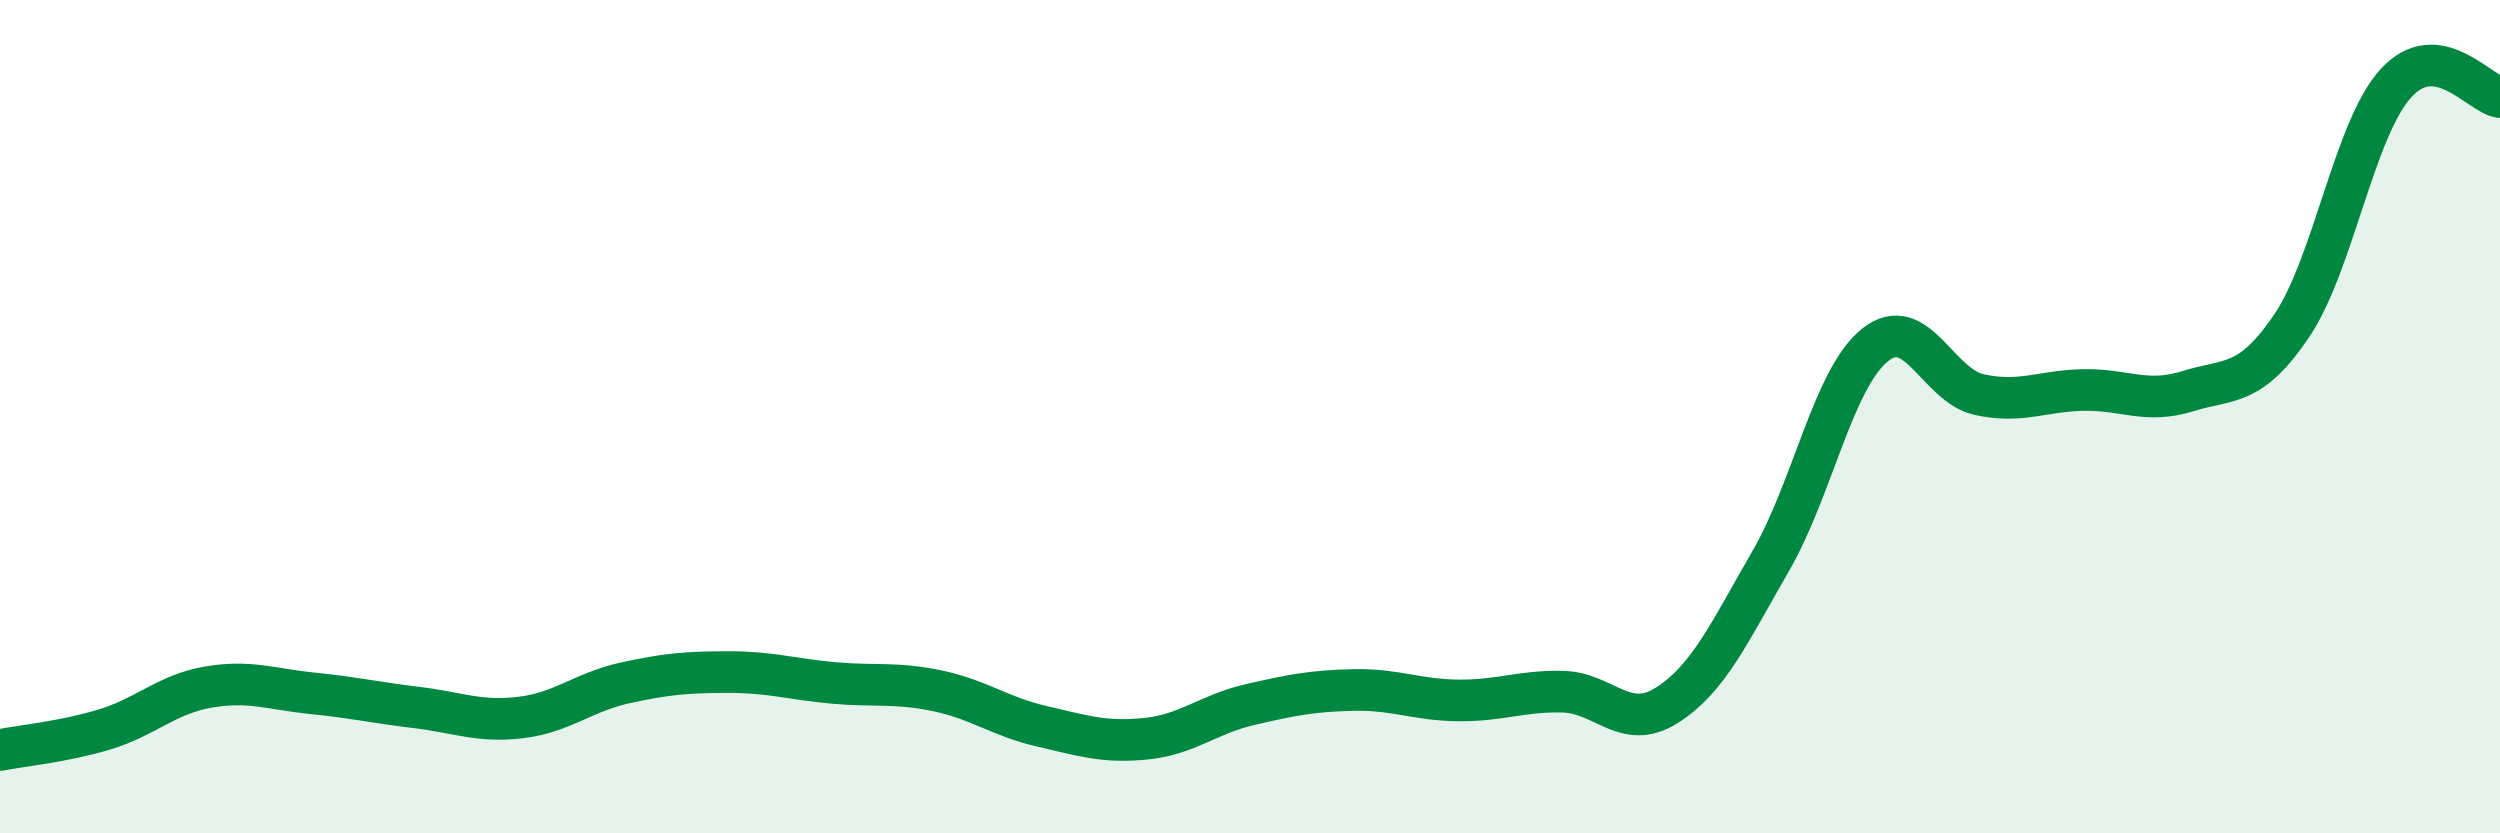 
    <svg width="60" height="20" viewBox="0 0 60 20" xmlns="http://www.w3.org/2000/svg">
      <path
        d="M 0,18 C 0.5,17.9 1.5,17.81 2.5,17.51 C 3.5,17.21 4,16.66 5,16.49 C 6,16.32 6.5,16.54 7.5,16.64 C 8.5,16.74 9,16.86 10,16.98 C 11,17.1 11.5,17.34 12.5,17.22 C 13.5,17.1 14,16.61 15,16.39 C 16,16.17 16.5,16.13 17.5,16.13 C 18.5,16.13 19,16.3 20,16.39 C 21,16.48 21.5,16.37 22.5,16.58 C 23.5,16.79 24,17.2 25,17.43 C 26,17.66 26.5,17.83 27.5,17.73 C 28.5,17.63 29,17.14 30,16.91 C 31,16.68 31.5,16.58 32.5,16.56 C 33.5,16.54 34,16.8 35,16.81 C 36,16.82 36.5,16.58 37.5,16.6 C 38.5,16.62 39,17.56 40,16.93 C 41,16.3 41.5,15.19 42.5,13.46 C 43.5,11.73 44,9.08 45,8.28 C 46,7.48 46.5,9.25 47.5,9.47 C 48.5,9.69 49,9.38 50,9.36 C 51,9.34 51.5,9.7 52.5,9.39 C 53.5,9.08 54,9.3 55,7.82 C 56,6.34 56.5,3.1 57.5,2 C 58.5,0.9 59.5,2.26 60,2.33L60 20L0 20Z"
        fill="#008740"
        opacity="0.1"
        stroke-linecap="round"
        stroke-linejoin="round"
      />
      <path
        d="M 0,18 C 0.5,17.9 1.5,17.81 2.5,17.51 C 3.5,17.21 4,16.66 5,16.49 C 6,16.32 6.5,16.54 7.5,16.64 C 8.5,16.74 9,16.86 10,16.98 C 11,17.1 11.5,17.34 12.5,17.22 C 13.5,17.1 14,16.61 15,16.39 C 16,16.17 16.5,16.13 17.5,16.13 C 18.5,16.13 19,16.3 20,16.39 C 21,16.48 21.5,16.37 22.5,16.58 C 23.5,16.79 24,17.2 25,17.43 C 26,17.66 26.5,17.83 27.5,17.73 C 28.5,17.63 29,17.14 30,16.91 C 31,16.68 31.5,16.58 32.5,16.56 C 33.5,16.54 34,16.8 35,16.81 C 36,16.82 36.5,16.58 37.5,16.6 C 38.5,16.62 39,17.56 40,16.93 C 41,16.3 41.5,15.19 42.5,13.46 C 43.5,11.73 44,9.08 45,8.28 C 46,7.48 46.5,9.25 47.5,9.47 C 48.5,9.69 49,9.38 50,9.36 C 51,9.34 51.5,9.7 52.5,9.39 C 53.5,9.08 54,9.3 55,7.82 C 56,6.34 56.5,3.1 57.5,2 C 58.5,0.9 59.5,2.26 60,2.33"
        stroke="#008740"
        stroke-width="1"
        fill="none"
        stroke-linecap="round"
        stroke-linejoin="round"
      />
    </svg>
  